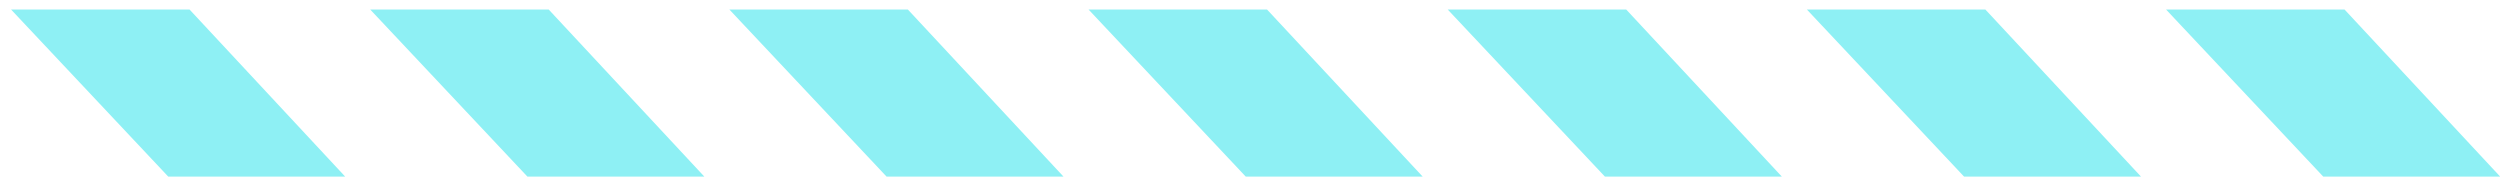 <?xml version="1.0" encoding="UTF-8"?> <svg xmlns="http://www.w3.org/2000/svg" width="131" height="10" viewBox="0 0 131 10" fill="none"><path d="M9.933 0.5H0.58L8.816 9.254H18.087L9.933 0.5Z" fill="#8EF0F4"></path><path d="M28.753 0.5H19.4L27.636 9.254H36.907L28.753 0.5Z" fill="#8EF0F4"></path><path d="M47.573 0.5H38.22L46.456 9.254H55.727L47.573 0.5Z" fill="#8EF0F4"></path><path d="M66.394 0.5H57.041L65.277 9.254H74.548L66.394 0.5Z" fill="#8EF0F4"></path><path d="M85.214 0.5H75.861L84.097 9.254H93.368L85.214 0.5Z" fill="#8EF0F4"></path><path d="M104.034 0.5H94.681L102.917 9.254H112.188L104.034 0.5Z" fill="#8EF0F4"></path><path d="M122.855 0.5H113.502L121.738 9.254H131.009L122.855 0.5Z" fill="#8EF0F4"></path></svg> 